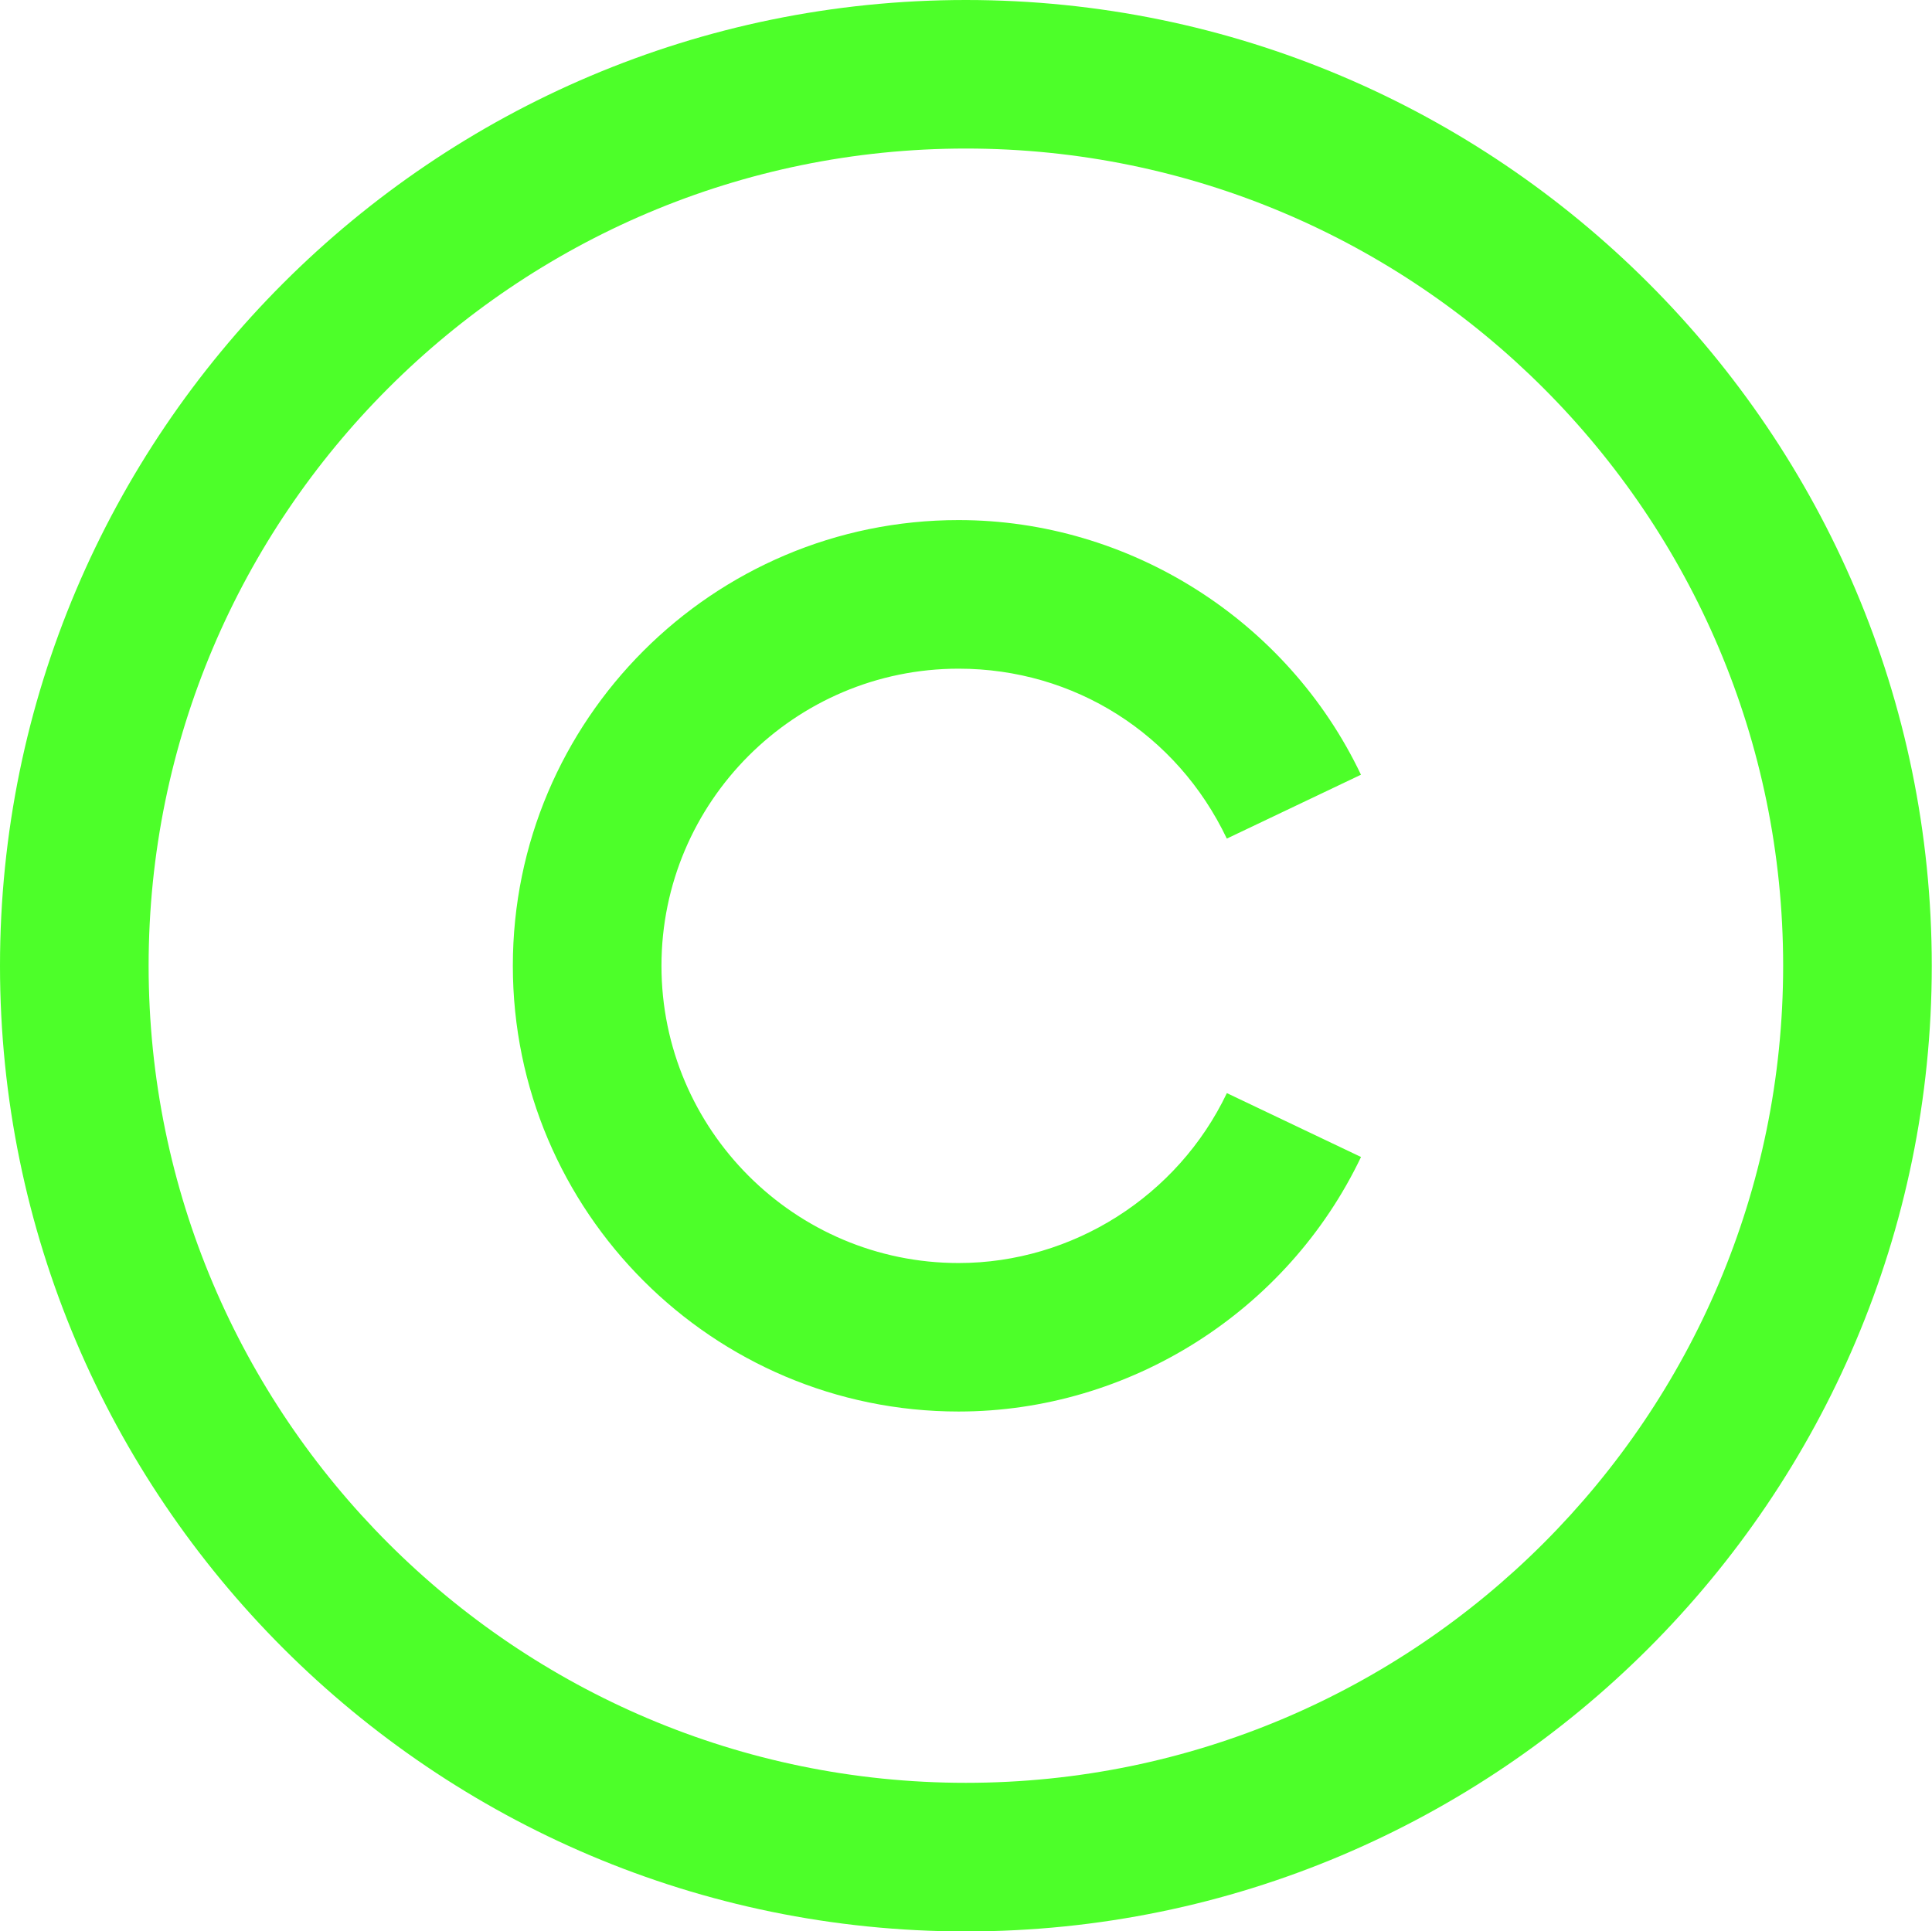 <?xml version="1.0" encoding="UTF-8" standalone="no"?><svg xmlns="http://www.w3.org/2000/svg" xmlns:xlink="http://www.w3.org/1999/xlink" fill="#000000" height="336.2" preserveAspectRatio="xMidYMid meet" version="1" viewBox="0.0 0.0 336.3 336.2" width="336.3" zoomAndPan="magnify"><g><g id="change1_1"><path d="M168.13,336.24C75.42,336.24,0,260.83,0,168.13S75.42,0,168.13,0c92.71,0,168.13,75.42,168.13,168.13 S260.83,336.24,168.13,336.24z M168.13,25.86c-78.44,0-142.26,63.82-142.26,142.26s63.82,142.25,142.26,142.25 c78.45,0,142.26-63.81,142.26-142.25S246.57,25.86,168.13,25.86z" fill="#4dff29"/></g><g id="change1_2"><path d="M166.86,245.73c-42.78,0-77.59-34.81-77.59-77.6s34.81-77.59,77.59-77.59c29.72,0,57.22,17.4,70.04,44.33 l-23.35,11.12c-8.69-18.25-26.58-29.58-46.68-29.58c-28.52,0-51.73,23.2-51.73,51.73c0,28.53,23.21,51.74,51.73,51.74 c19.8,0,38.12-11.62,46.69-29.58l23.35,11.12C224.07,228.33,196.58,245.73,166.86,245.73z" fill="#4dff29"/></g></g></svg>